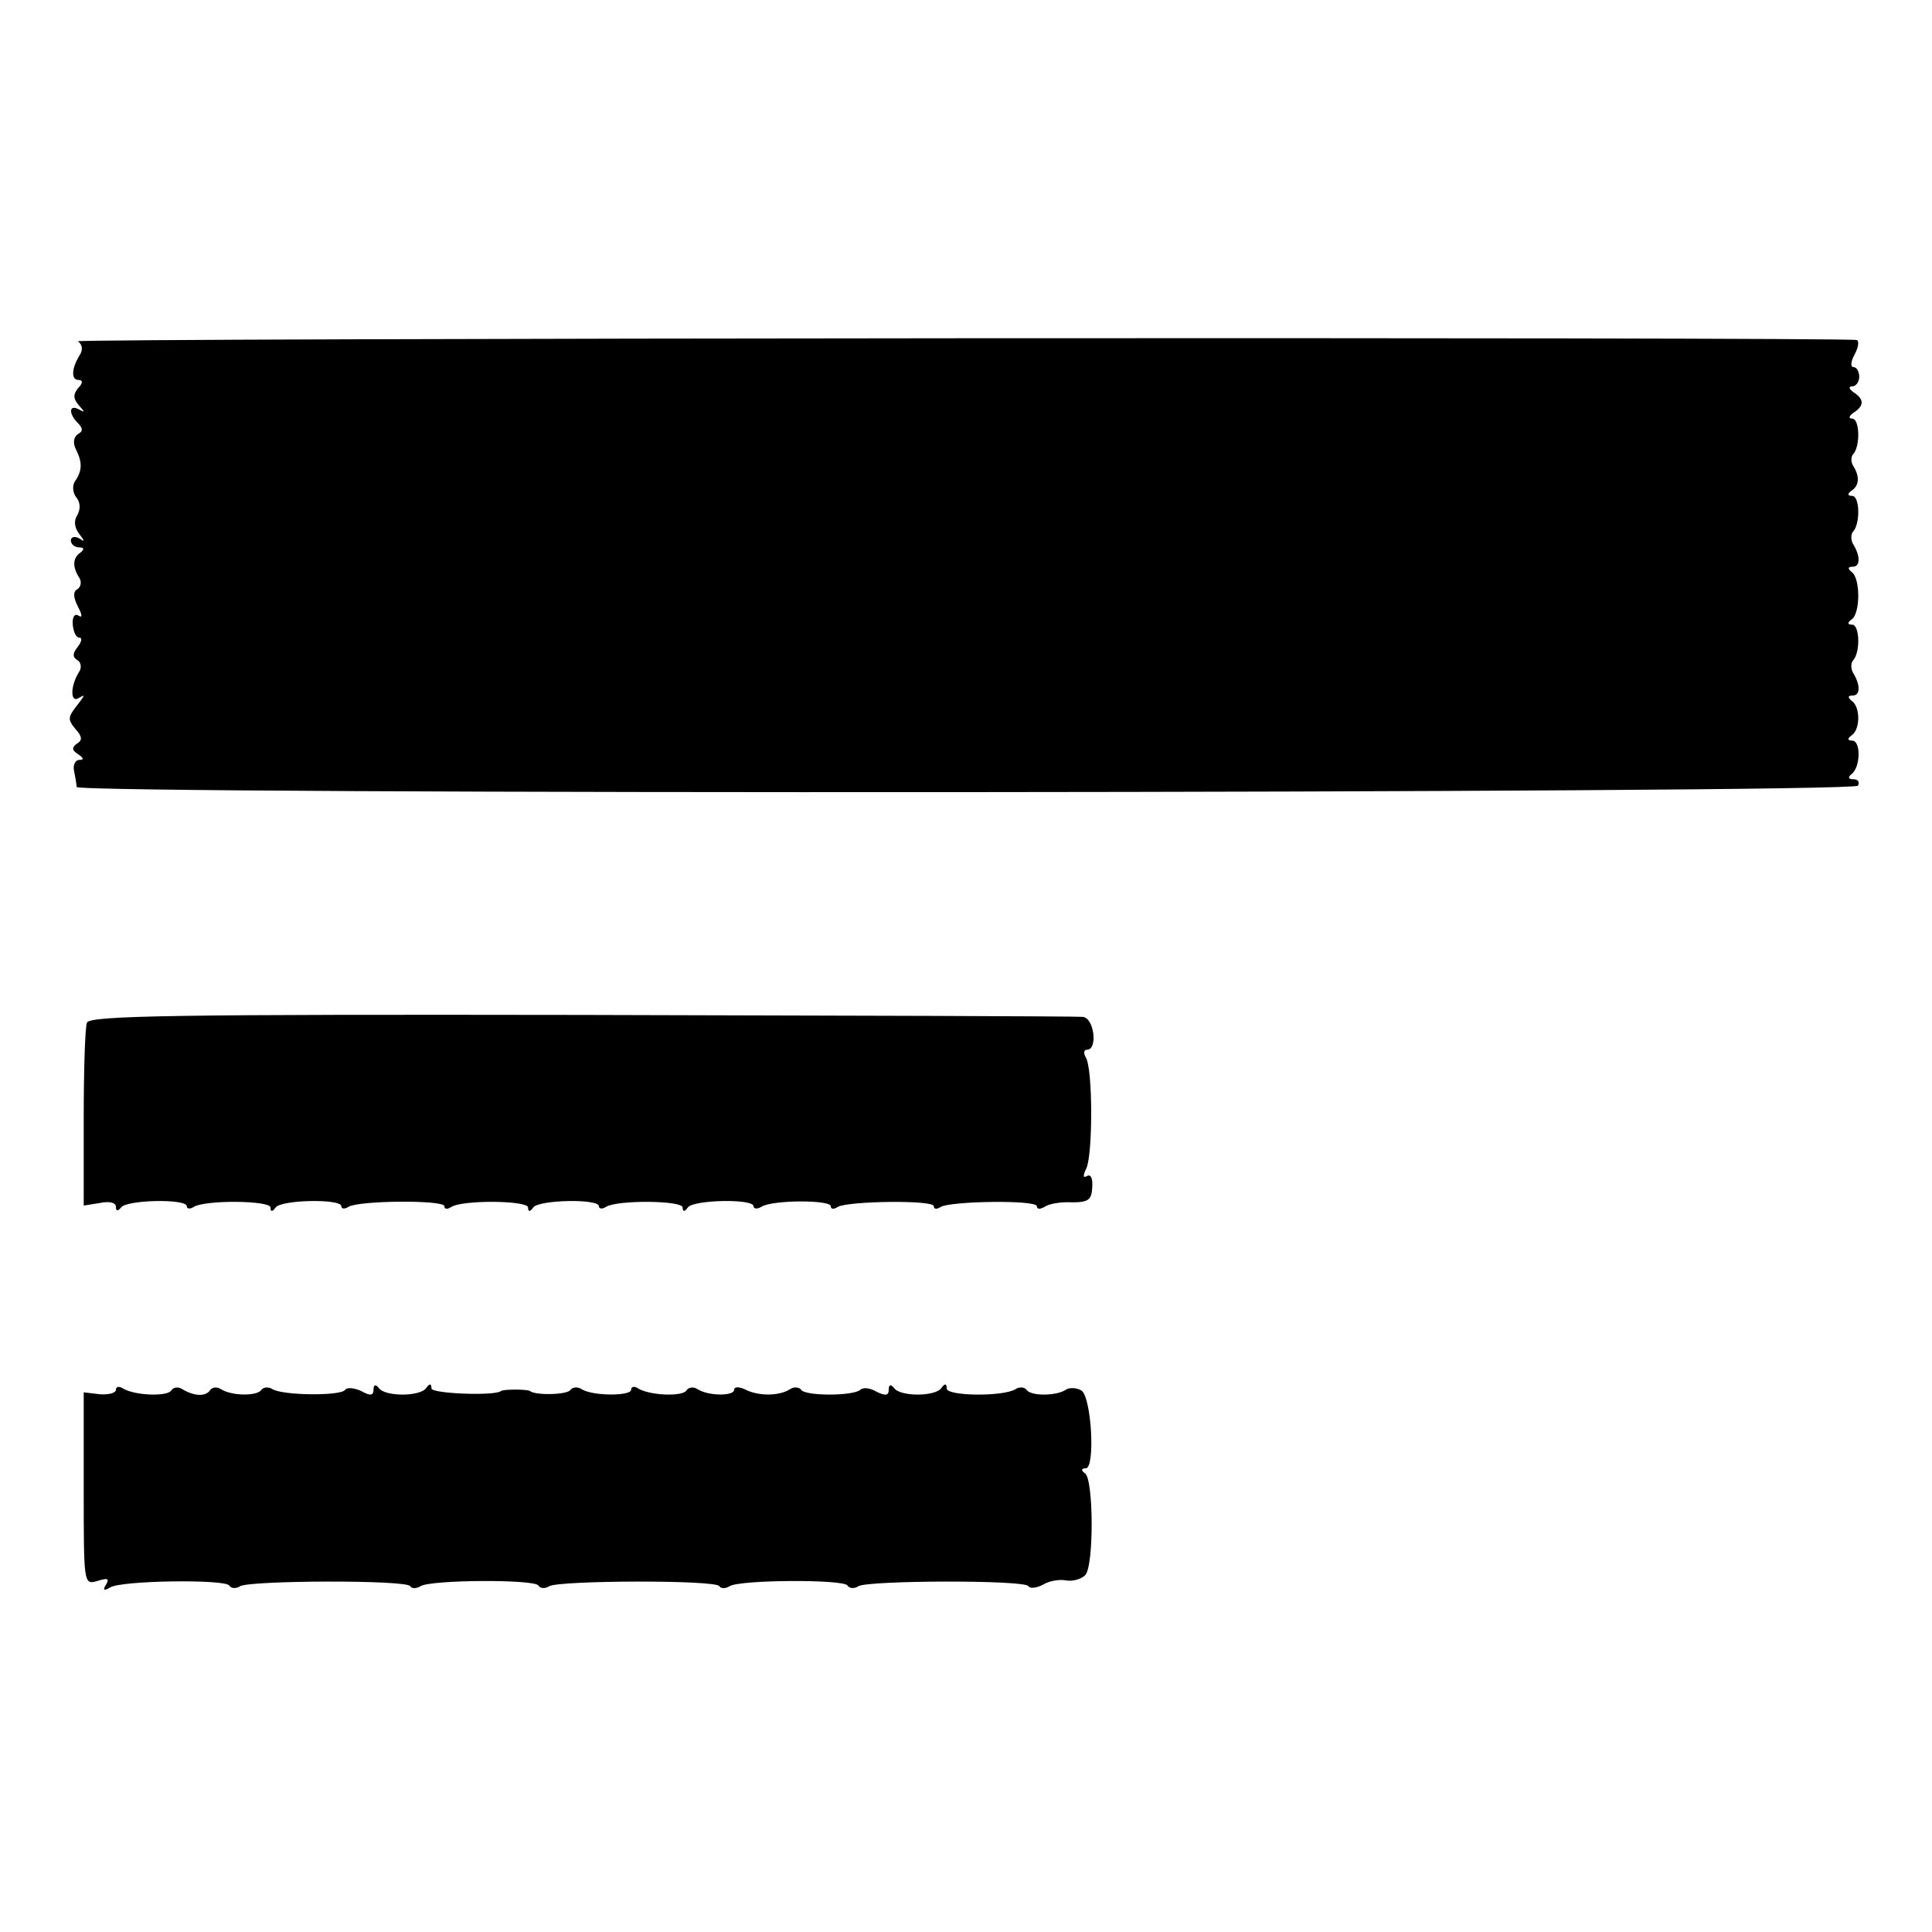 <?xml version="1.0" standalone="no"?>
<!DOCTYPE svg PUBLIC "-//W3C//DTD SVG 20010904//EN"
 "http://www.w3.org/TR/2001/REC-SVG-20010904/DTD/svg10.dtd">
<svg version="1.0" xmlns="http://www.w3.org/2000/svg"
 width="300pt" height="300pt" viewBox="0 0 300 300"
 preserveAspectRatio="xMidYMid meet">
<g transform="translate(0,300) scale(0.1,-0.1)"
fill="#000000" stroke="none">
<path d="M121 2470 c7 -5 8 -13 3 -21 -13 -21 -14 -39 -2 -39 7 0 7 -5 -1 -13
-8 -10 -7 -17 2 -27 9 -10 9 -11 0 -6 -16 9 -17 -6 -2 -21 8 -8 8 -13 0 -17
-7 -5 -8 -14 -3 -24 10 -20 10 -33 -2 -50 -4 -7 -3 -18 3 -25 6 -8 6 -18 1
-27 -6 -9 -4 -20 3 -29 9 -12 9 -13 0 -7 -7 4 -13 2 -13 -3 0 -6 6 -11 13 -11
8 0 8 -3 2 -8 -12 -8 -13 -22 -2 -39 4 -6 3 -14 -3 -18 -7 -4 -6 -13 1 -27 7
-13 7 -18 1 -14 -6 4 -10 -2 -9 -14 1 -11 5 -20 10 -20 5 0 4 -6 -2 -14 -8
-10 -9 -16 -1 -21 6 -3 7 -12 3 -18 -14 -22 -14 -49 -1 -41 10 6 10 5 1 -7
-18 -23 -19 -25 -5 -42 10 -11 10 -17 1 -22 -8 -6 -7 -10 2 -16 9 -6 10 -9 2
-9 -6 0 -10 -8 -8 -17 2 -10 4 -21 4 -25 1 -12 2759 -10 2766 2 3 6 0 10 -7
10 -8 0 -9 3 -3 8 14 10 15 52 1 52 -7 0 -8 3 -1 8 14 9 14 45 0 54 -6 5 -6 8
2 8 12 0 12 17 0 36 -3 6 -3 14 0 18 12 12 11 56 -1 56 -7 0 -8 3 -1 8 14 9
14 65 0 74 -6 5 -6 8 2 8 12 0 12 17 0 36 -3 6 -3 14 0 18 12 12 11 56 -1 56
-7 0 -8 3 -1 8 12 8 13 22 3 38 -4 6 -4 14 -1 18 12 12 11 56 -1 56 -6 0 -5 4
2 9 17 11 17 21 0 32 -7 5 -8 9 -2 9 6 0 11 7 11 15 0 8 -4 15 -9 15 -5 0 -4
9 2 20 6 11 7 21 3 22 -28 5 -2772 3 -2762 -2z"/>
<path d="M135 1412 c-3 -8 -5 -75 -5 -149 l0 -135 25 4 c14 3 25 1 25 -6 0 -7
3 -7 8 -1 8 12 102 14 102 2 0 -4 5 -5 11 -1 18 11 119 10 119 -1 0 -7 3 -7 8
0 8 12 102 14 102 2 0 -4 5 -5 11 -1 16 10 149 11 149 1 0 -5 5 -5 11 -1 18
11 119 10 119 -1 0 -7 3 -7 8 0 8 12 102 14 102 2 0 -4 5 -5 11 -1 18 11 119
10 119 -1 0 -7 3 -7 8 0 8 12 102 14 102 2 0 -4 6 -5 12 -1 17 11 108 11 108
1 0 -5 5 -5 11 -1 16 9 149 11 149 1 0 -5 5 -5 11 -1 16 9 149 11 149 1 0 -5
5 -5 12 -1 7 5 26 8 43 7 25 0 30 4 31 23 1 14 -2 21 -8 18 -6 -4 -7 0 -1 12
10 23 10 155 -1 172 -4 7 -3 12 2 12 17 0 11 50 -7 51 -9 1 -359 2 -778 3
-630 1 -764 -1 -768 -12z"/>
<path d="M180 842 c0 -5 -11 -8 -25 -7 l-25 3 0 -150 c0 -148 0 -149 21 -143
16 5 19 4 14 -5 -6 -9 -4 -11 6 -5 17 11 179 13 185 3 3 -5 11 -5 17 -1 16 9
258 10 264 0 2 -4 10 -4 16 0 16 10 177 11 183 1 3 -5 11 -5 17 -1 16 9 258
10 264 0 2 -4 10 -4 16 0 16 10 177 11 183 1 3 -5 11 -5 17 -1 15 9 258 10
264 0 2 -4 12 -3 22 2 9 6 26 9 36 7 11 -2 24 2 30 8 14 14 13 149 0 158 -7 5
-6 8 1 8 15 0 9 111 -7 121 -7 4 -18 5 -24 1 -15 -10 -55 -10 -61 0 -3 4 -11
5 -17 1 -19 -12 -107 -11 -107 1 0 8 -3 8 -8 1 -9 -14 -65 -14 -74 0 -5 6 -8
5 -8 -3 0 -9 -5 -10 -19 -3 -10 6 -21 7 -25 3 -11 -10 -86 -10 -92 0 -3 4 -11
5 -17 1 -17 -11 -49 -11 -69 -1 -10 5 -18 5 -18 0 0 -10 -40 -10 -57 1 -6 4
-14 3 -17 -2 -6 -10 -57 -8 -75 3 -6 4 -11 3 -11 -2 0 -10 -60 -10 -77 1 -6 4
-14 3 -17 -1 -4 -8 -55 -9 -63 -2 -4 3 -42 3 -45 0 -10 -8 -108 -4 -108 4 0 8
-3 8 -8 1 -9 -14 -65 -14 -74 0 -5 6 -8 5 -8 -3 0 -9 -5 -10 -19 -2 -11 5 -22
6 -25 2 -6 -10 -97 -9 -113 1 -6 4 -14 3 -17 -1 -6 -10 -46 -10 -63 1 -6 4
-14 3 -17 -2 -7 -10 -25 -9 -43 2 -6 4 -14 3 -17 -2 -6 -10 -57 -8 -75 3 -6 4
-11 3 -11 -2z"/>
</g>
</svg>
